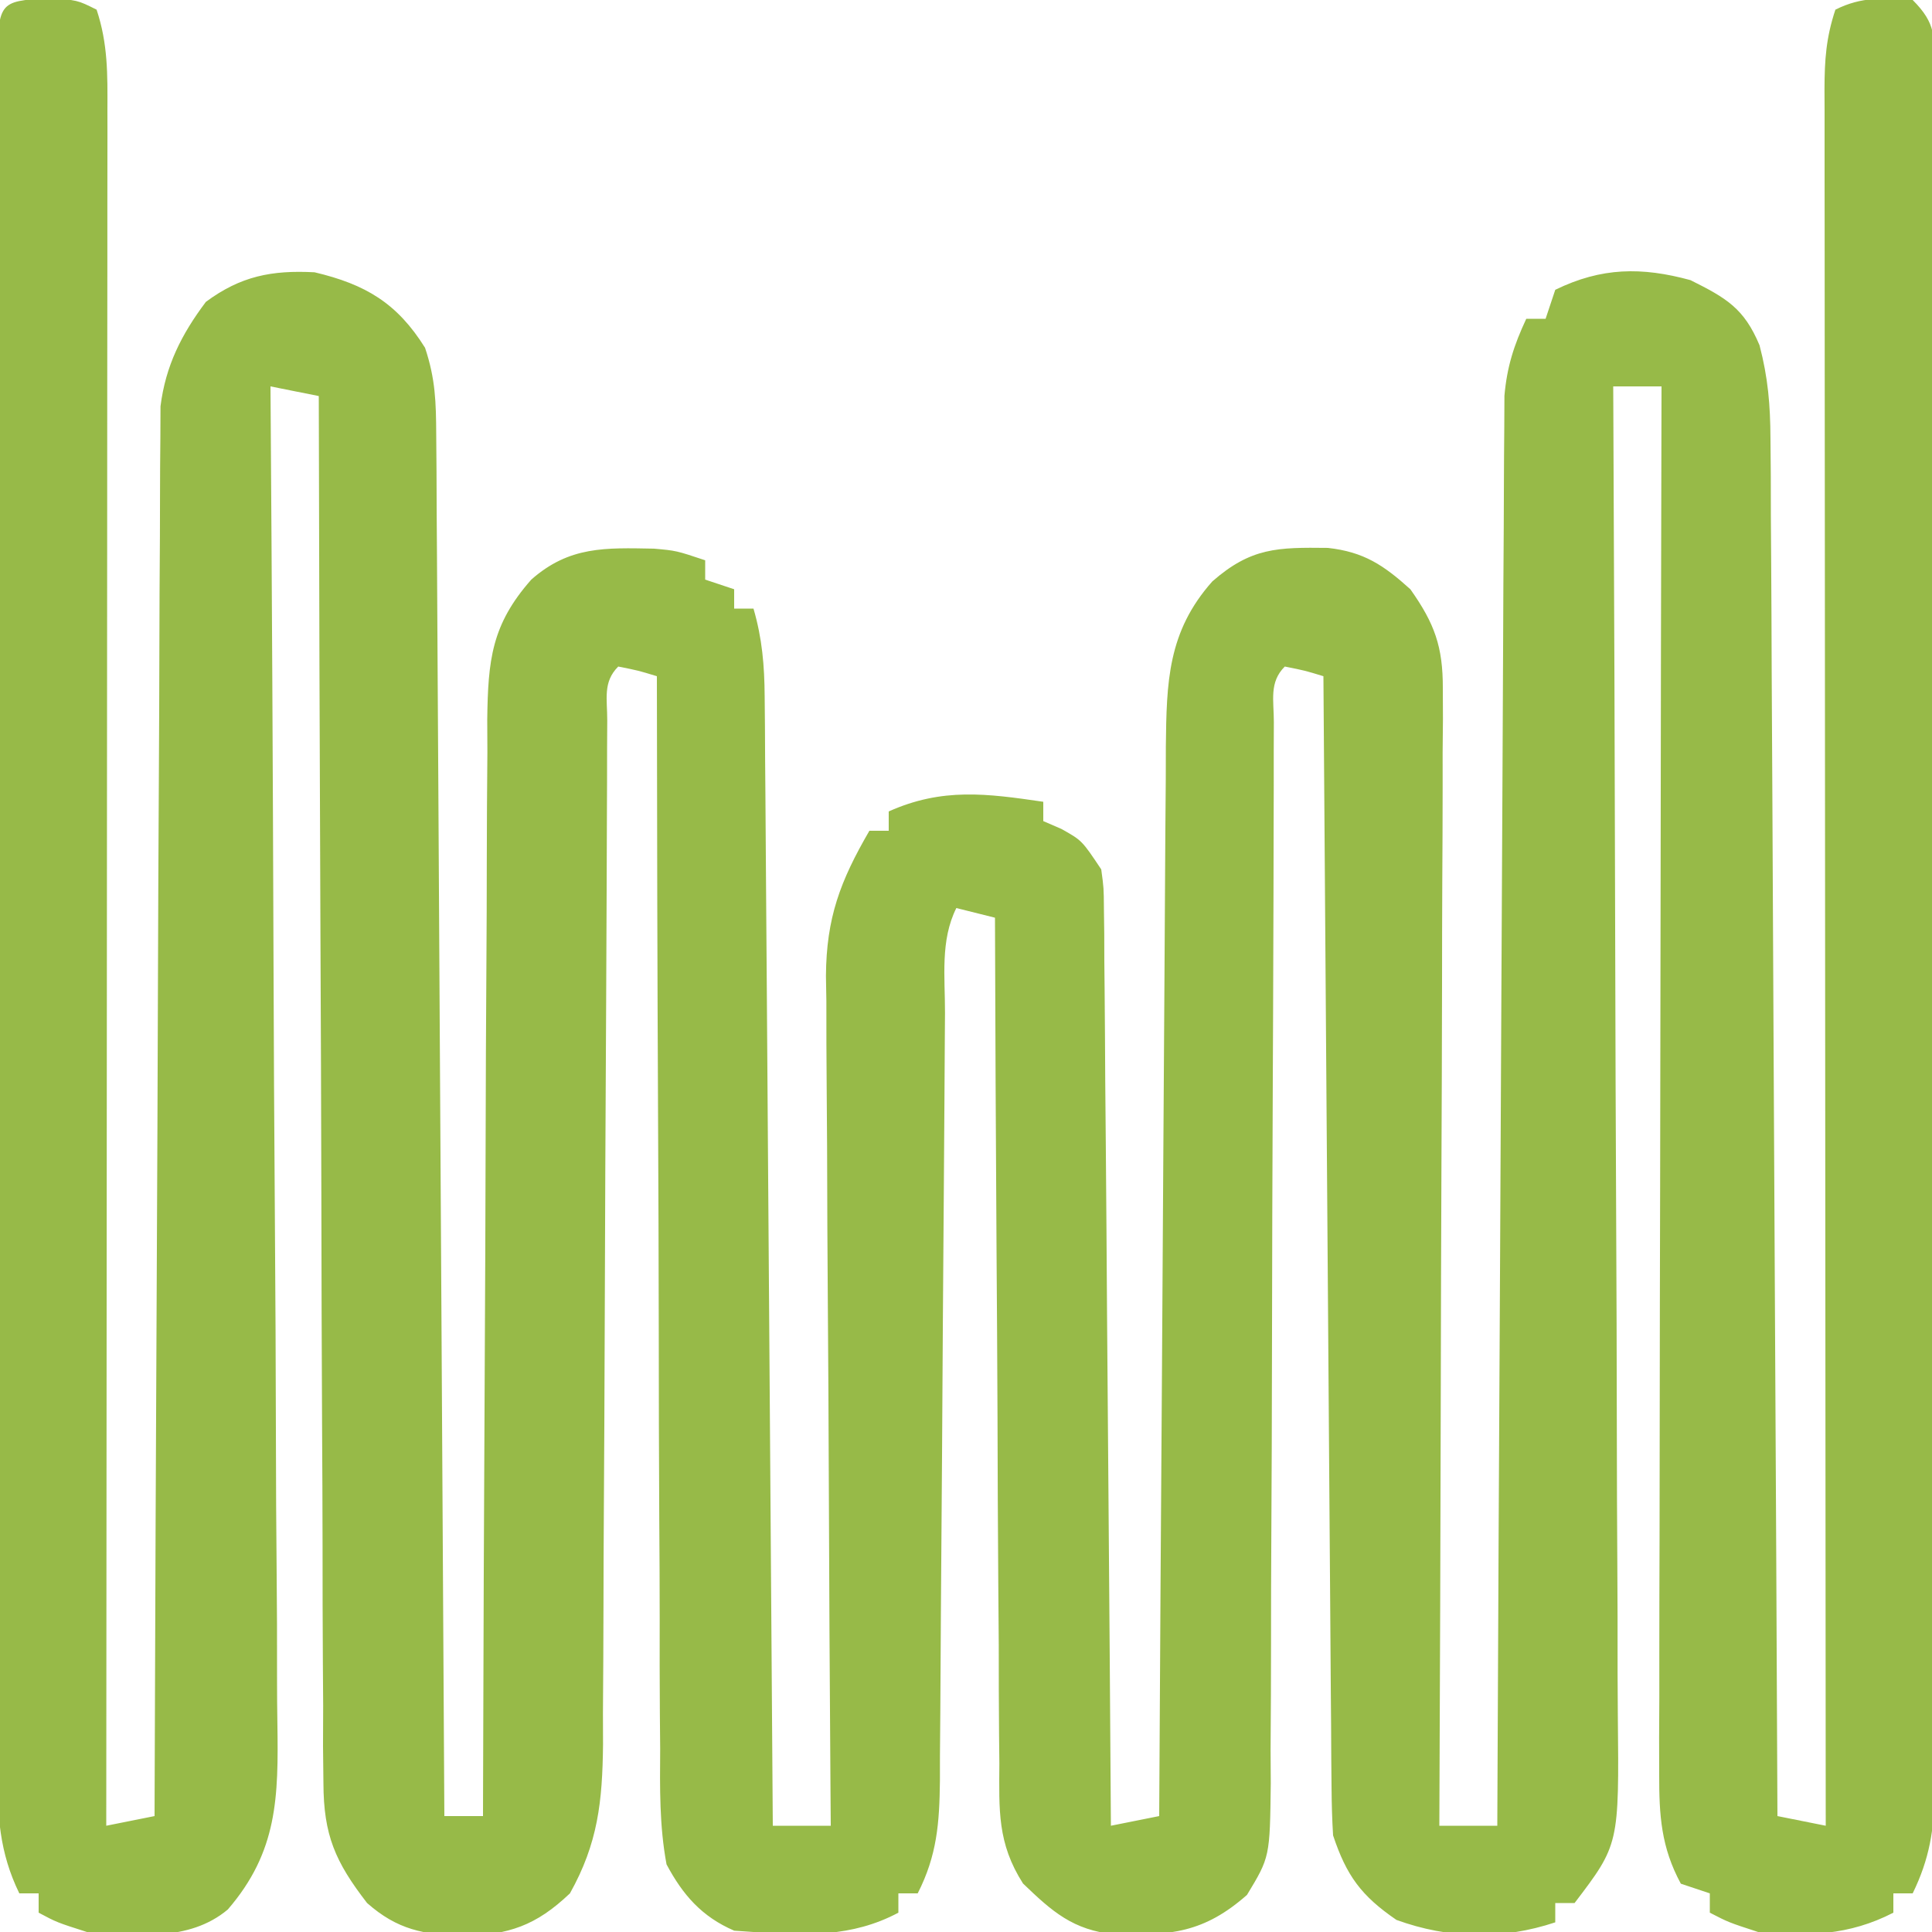 <?xml version="1.0" encoding="UTF-8"?>
<svg version="1.1" xmlns="http://www.w3.org/2000/svg" width="200" height="200">
<path d="M0 0 C3 0.188 3 0.188 5 1.188 C6.177 4.72 6.135 7.897 6.12 11.572 C6.121 12.33 6.122 13.088 6.123 13.869 C6.124 16.416 6.119 18.963 6.114 21.51 C6.113 23.334 6.113 25.157 6.114 26.98 C6.114 31.936 6.108 36.892 6.101 41.849 C6.095 47.026 6.095 52.203 6.093 57.38 C6.09 67.186 6.082 76.993 6.072 86.799 C6.061 97.962 6.055 109.126 6.05 120.289 C6.04 143.255 6.022 166.221 6 189.188 C7.65 188.857 9.3 188.528 11 188.188 C11.002 187.425 11.005 186.663 11.007 185.877 C11.066 167.324 11.142 148.77 11.236 130.217 C11.281 121.244 11.32 112.272 11.346 103.3 C11.369 95.479 11.403 87.659 11.449 79.838 C11.473 75.697 11.491 71.557 11.498 67.416 C11.504 63.517 11.524 59.619 11.554 55.72 C11.563 54.291 11.567 52.861 11.565 51.432 C11.563 49.476 11.582 47.521 11.601 45.566 C11.606 44.472 11.61 43.379 11.615 42.253 C12.144 38.044 13.78 34.814 16.312 31.438 C19.914 28.77 23.132 28.142 27.562 28.375 C32.837 29.622 36.11 31.563 39 36.188 C40.08 39.427 40.138 41.797 40.158 45.205 C40.168 46.463 40.178 47.721 40.188 49.016 C40.194 50.413 40.2 51.809 40.205 53.206 C40.215 54.674 40.225 56.143 40.235 57.611 C40.262 61.6 40.283 65.59 40.303 69.579 C40.325 73.747 40.353 77.915 40.379 82.083 C40.429 89.977 40.474 97.871 40.517 105.766 C40.567 114.752 40.622 123.739 40.677 132.725 C40.791 151.213 40.898 169.7 41 188.188 C42.32 188.188 43.64 188.188 45 188.188 C45.001 187.564 45.003 186.941 45.004 186.299 C45.042 171.125 45.101 155.952 45.184 140.778 C45.224 133.44 45.256 126.102 45.271 118.764 C45.284 112.367 45.311 105.971 45.355 99.574 C45.377 96.188 45.393 92.802 45.392 89.416 C45.394 85.633 45.421 81.851 45.454 78.068 C45.447 76.389 45.447 76.389 45.439 74.676 C45.521 68.536 45.877 64.853 50 60.188 C53.941 56.71 57.677 56.893 62.695 56.984 C65 57.188 65 57.188 68 58.188 C68 58.847 68 59.508 68 60.188 C69.485 60.682 69.485 60.682 71 61.188 C71 61.847 71 62.508 71 63.188 C71.66 63.188 72.32 63.188 73 63.188 C73.904 66.287 74.135 69.076 74.158 72.3 C74.168 73.332 74.178 74.364 74.188 75.427 C74.194 76.554 74.199 77.68 74.205 78.841 C74.215 80.031 74.225 81.222 74.235 82.448 C74.261 85.708 74.283 88.968 74.303 92.228 C74.325 95.637 74.353 99.046 74.379 102.454 C74.429 108.907 74.474 115.36 74.517 121.812 C74.567 129.159 74.622 136.506 74.677 143.853 C74.791 158.965 74.898 174.076 75 189.188 C76.98 189.188 78.96 189.188 81 189.188 C80.991 188.015 80.982 186.843 80.973 185.635 C80.892 174.571 80.832 163.507 80.793 152.443 C80.772 146.755 80.744 141.067 80.698 135.379 C80.655 129.888 80.631 124.396 80.62 118.904 C80.613 116.811 80.599 114.719 80.577 112.627 C80.548 109.69 80.544 106.754 80.546 103.816 C80.532 102.957 80.517 102.097 80.502 101.212 C80.543 95.195 81.978 91.396 85 86.188 C85.66 86.188 86.32 86.188 87 86.188 C87 85.528 87 84.868 87 84.188 C92.551 81.704 97.165 82.334 103 83.188 C103 83.847 103 84.507 103 85.188 C103.619 85.456 104.237 85.724 104.875 86 C107 87.188 107 87.188 109 90.188 C109.262 92.103 109.262 92.103 109.278 94.307 C109.29 95.144 109.301 95.981 109.312 96.843 C109.314 97.758 109.317 98.673 109.319 99.616 C109.329 100.582 109.339 101.548 109.349 102.543 C109.38 105.741 109.397 108.939 109.414 112.137 C109.433 114.352 109.452 116.567 109.473 118.783 C109.524 124.617 109.564 130.452 109.601 136.286 C109.641 142.238 109.692 148.19 109.742 154.143 C109.839 165.824 109.923 177.506 110 189.188 C111.65 188.857 113.3 188.528 115 188.188 C115.003 187.58 115.007 186.972 115.01 186.346 C115.091 171.548 115.183 156.749 115.288 141.951 C115.338 134.795 115.384 127.639 115.422 120.482 C115.455 114.244 115.495 108.005 115.543 101.767 C115.568 98.465 115.589 95.163 115.603 91.86 C115.62 88.171 115.649 84.482 115.681 80.792 C115.683 79.701 115.685 78.61 115.688 77.486 C115.762 70.793 115.87 65.584 120.5 60.375 C124.513 56.864 127.26 56.846 132.457 56.906 C136.192 57.319 138.239 58.696 141 61.188 C143.509 64.734 144.374 67.129 144.361 71.458 C144.367 73.021 144.367 73.021 144.373 74.615 C144.362 75.748 144.352 76.88 144.341 78.046 C144.341 79.247 144.341 80.447 144.342 81.684 C144.34 84.967 144.325 88.249 144.304 91.532 C144.285 94.966 144.284 98.4 144.28 101.834 C144.271 108.332 144.246 114.831 144.216 121.33 C144.183 128.73 144.166 136.13 144.151 143.53 C144.12 158.749 144.067 173.968 144 189.188 C145.98 189.188 147.96 189.188 150 189.188 C150.003 188.414 150.007 187.64 150.01 186.843 C150.091 168.023 150.183 149.203 150.288 130.383 C150.338 121.281 150.384 112.18 150.422 103.079 C150.455 95.146 150.495 87.214 150.543 79.282 C150.568 75.082 150.59 70.881 150.603 66.681 C150.616 62.727 150.638 58.773 150.667 54.82 C150.676 53.369 150.682 51.918 150.684 50.467 C150.688 48.485 150.704 46.503 150.722 44.521 C150.727 43.412 150.733 42.303 150.738 41.161 C151.005 38.134 151.721 35.927 153 33.188 C153.66 33.188 154.32 33.188 155 33.188 C155.33 32.197 155.66 31.207 156 30.188 C160.79 27.851 164.959 27.812 170 29.188 C173.695 31.035 175.542 32.09 177.147 35.933 C178.026 39.286 178.261 42.105 178.278 45.566 C178.29 46.828 178.301 48.09 178.312 49.39 C178.315 50.775 178.317 52.161 178.319 53.546 C178.328 55.015 178.338 56.484 178.349 57.953 C178.377 61.93 178.392 65.906 178.405 69.883 C178.42 74.043 178.447 78.203 178.473 82.363 C178.519 90.236 178.556 98.109 178.589 105.982 C178.628 114.947 178.677 123.911 178.727 132.876 C178.831 151.313 178.92 169.75 179 188.188 C180.65 188.518 182.3 188.847 184 189.188 C183.999 187.761 183.999 187.761 183.997 186.307 C183.975 163.198 183.959 140.089 183.948 116.98 C183.943 105.805 183.936 94.63 183.925 83.454 C183.915 73.717 183.908 63.979 183.906 54.241 C183.905 49.083 183.902 43.924 183.894 38.766 C183.888 33.914 183.885 29.063 183.887 24.211 C183.887 22.427 183.885 20.643 183.881 18.86 C183.876 16.43 183.877 14.001 183.88 11.572 C183.875 10.505 183.875 10.505 183.871 9.417 C183.88 6.388 184.034 4.087 185 1.188 C187.763 -0.194 189.947 -0.003 193 0.188 C195.459 2.647 195.241 4.013 195.267 7.369 C195.263 8.095 195.259 8.821 195.254 9.57 C195.259 10.724 195.259 10.724 195.263 11.903 C195.271 14.497 195.265 17.091 195.259 19.685 C195.261 21.539 195.265 23.393 195.269 25.247 C195.279 30.295 195.275 35.343 195.269 40.39 C195.264 45.666 195.268 50.942 195.271 56.219 C195.275 65.083 195.27 73.948 195.261 82.813 C195.25 93.065 195.253 103.317 195.264 113.569 C195.273 122.363 195.275 131.157 195.27 139.951 C195.266 145.207 195.266 150.462 195.273 155.718 C195.278 160.662 195.274 165.605 195.263 170.549 C195.26 172.364 195.261 174.179 195.265 175.994 C195.271 178.471 195.264 180.948 195.254 183.425 C195.261 184.504 195.261 184.504 195.267 185.605 C195.236 189.571 194.746 192.614 193 196.188 C192.34 196.188 191.68 196.188 191 196.188 C191 196.847 191 197.507 191 198.188 C186.404 200.56 182.054 200.663 177 200.188 C173.938 199.188 173.938 199.188 172 198.188 C172 197.528 172 196.868 172 196.188 C171.01 195.857 170.02 195.528 169 195.188 C166.958 191.409 166.752 188.135 166.759 183.892 C166.755 181.988 166.755 181.988 166.751 180.046 C166.758 178.648 166.766 177.249 166.773 175.85 C166.774 174.372 166.773 172.893 166.772 171.415 C166.771 167.407 166.783 163.399 166.797 159.391 C166.81 155.2 166.811 151.01 166.813 146.819 C166.819 138.886 166.836 130.953 166.856 123.02 C166.878 113.987 166.889 104.955 166.899 95.922 C166.92 77.344 166.955 58.766 167 40.188 C165.35 40.188 163.7 40.188 162 40.188 C162.004 40.954 162.007 41.721 162.011 42.511 C162.1 61.173 162.166 79.835 162.207 98.498 C162.228 107.523 162.256 116.548 162.302 125.573 C162.342 133.44 162.367 141.307 162.376 149.174 C162.382 153.339 162.394 157.503 162.423 161.668 C162.45 165.591 162.458 169.513 162.452 173.436 C162.454 174.873 162.461 176.31 162.477 177.747 C162.613 191.128 162.613 191.128 158 197.188 C157.34 197.188 156.68 197.188 156 197.188 C156 197.847 156 198.507 156 199.188 C150.525 201.012 144.972 200.905 139.562 198.938 C135.913 196.445 134.39 194.358 133 190.188 C132.899 188.551 132.854 186.911 132.842 185.271 C132.827 183.75 132.827 183.75 132.812 182.199 C132.806 181.088 132.801 179.976 132.795 178.831 C132.785 177.66 132.775 176.49 132.765 175.283 C132.738 172.073 132.717 168.862 132.697 165.652 C132.675 162.297 132.647 158.941 132.621 155.586 C132.571 149.233 132.526 142.879 132.483 136.526 C132.433 129.292 132.378 122.059 132.323 114.826 C132.209 99.946 132.102 85.067 132 70.188 C130.054 69.597 130.054 69.597 128 69.188 C126.362 70.825 126.872 72.685 126.869 74.944 C126.865 75.973 126.861 77.002 126.857 78.062 C126.857 79.201 126.858 80.339 126.858 81.513 C126.855 82.704 126.851 83.896 126.848 85.124 C126.84 87.723 126.835 90.321 126.831 92.92 C126.825 97.029 126.809 101.139 126.79 105.248 C126.784 106.655 126.777 108.061 126.771 109.467 C126.768 110.171 126.765 110.875 126.761 111.601 C126.719 121.172 126.686 130.743 126.674 140.314 C126.666 146.765 126.643 153.216 126.605 159.667 C126.585 163.081 126.573 166.496 126.578 169.91 C126.58 173.722 126.558 177.533 126.53 181.345 C126.537 182.475 126.543 183.606 126.55 184.771 C126.458 192.43 126.458 192.43 124.088 196.347 C119.649 200.26 116.189 200.573 110.402 200.438 C106.075 199.987 103.941 198.093 100.901 195.166 C98.235 190.99 98.427 187.576 98.454 182.716 C98.444 181.769 98.433 180.822 98.423 179.846 C98.393 176.724 98.392 173.603 98.391 170.48 C98.376 168.313 98.359 166.145 98.341 163.978 C98.297 158.278 98.277 152.578 98.262 146.879 C98.242 141.06 98.2 135.242 98.16 129.424 C98.085 118.012 98.035 106.6 98 95.188 C96.02 94.692 96.02 94.692 94 94.188 C92.318 97.551 92.837 101.356 92.826 105.056 C92.816 106.434 92.816 106.434 92.806 107.84 C92.792 109.84 92.78 111.84 92.77 113.84 C92.754 117.004 92.731 120.169 92.705 123.334 C92.634 132.333 92.574 141.332 92.523 150.332 C92.491 155.833 92.45 161.333 92.403 166.834 C92.387 168.931 92.375 171.029 92.366 173.126 C92.354 176.061 92.33 178.996 92.303 181.931 C92.302 182.798 92.302 183.665 92.301 184.559 C92.249 188.88 92.01 192.25 90 196.188 C89.34 196.188 88.68 196.188 88 196.188 C88 196.847 88 197.507 88 198.188 C83.191 200.752 78.306 200.559 73 200.188 C72.341 200.142 71.683 200.097 71.004 200.051 C67.648 198.605 65.681 196.343 64 193.188 C63.256 189.2 63.31 185.263 63.341 181.215 C63.33 180.015 63.32 178.814 63.309 177.577 C63.285 174.299 63.283 171.021 63.291 167.742 C63.294 164.31 63.269 160.879 63.247 157.448 C63.21 150.956 63.198 144.465 63.195 137.973 C63.19 130.58 63.157 123.187 63.122 115.794 C63.05 100.592 63.013 85.39 63 70.188 C61.054 69.597 61.054 69.597 59 69.188 C57.387 70.801 57.869 72.546 57.862 74.778 C57.857 75.771 57.851 76.763 57.845 77.786 C57.844 79.433 57.844 79.433 57.842 81.114 C57.837 82.263 57.832 83.413 57.827 84.597 C57.816 87.104 57.808 89.611 57.801 92.118 C57.789 96.085 57.77 100.052 57.748 104.02 C57.686 115.304 57.632 126.588 57.599 137.872 C57.58 144.1 57.551 150.327 57.511 156.555 C57.49 159.85 57.476 163.145 57.472 166.44 C57.467 170.122 57.444 173.803 57.417 177.485 C57.42 178.571 57.423 179.657 57.426 180.776 C57.361 186.683 56.904 190.996 54 196.188 C50.467 199.548 47.691 200.455 42.938 200.625 C38.839 200.434 36.162 199.977 33 197.188 C29.698 192.917 28.499 190.16 28.481 184.771 C28.467 183.501 28.453 182.231 28.439 180.922 C28.444 179.527 28.449 178.132 28.454 176.737 C28.445 175.258 28.435 173.779 28.423 172.301 C28.395 168.297 28.392 164.294 28.392 160.29 C28.389 156.102 28.364 151.914 28.341 147.726 C28.3 139.8 28.28 131.874 28.267 123.948 C28.251 114.923 28.212 105.897 28.172 96.872 C28.09 78.31 28.035 59.749 28 41.188 C26.35 40.858 24.7 40.528 23 40.188 C23.006 40.958 23.011 41.729 23.017 42.523 C23.149 61.294 23.249 80.065 23.311 98.837 C23.342 107.915 23.384 116.992 23.453 126.07 C23.513 133.983 23.551 141.897 23.565 149.811 C23.572 154 23.591 158.188 23.634 162.377 C23.675 166.324 23.688 170.269 23.679 174.216 C23.68 175.661 23.692 177.106 23.715 178.55 C23.832 186.241 23.749 191.874 18.582 197.859 C14.55 201.245 8.958 200.527 4 200.188 C0.875 199.188 0.875 199.188 -1 198.188 C-1 197.528 -1 196.868 -1 196.188 C-1.66 196.188 -2.32 196.188 -3 196.188 C-5.081 191.928 -5.283 188.075 -5.254 183.425 C-5.257 182.65 -5.26 181.875 -5.263 181.077 C-5.271 178.485 -5.265 175.894 -5.259 173.302 C-5.261 171.442 -5.265 169.583 -5.269 167.723 C-5.279 162.676 -5.275 157.629 -5.269 152.582 C-5.264 147.304 -5.268 142.027 -5.271 136.749 C-5.275 127.89 -5.27 119.03 -5.261 110.171 C-5.25 99.917 -5.253 89.663 -5.264 79.41 C-5.273 70.613 -5.275 61.816 -5.27 53.02 C-5.266 47.762 -5.266 42.505 -5.273 37.248 C-5.278 32.309 -5.274 27.371 -5.263 22.432 C-5.26 20.616 -5.261 18.799 -5.265 16.983 C-5.271 14.511 -5.264 12.041 -5.254 9.57 C-5.258 8.843 -5.263 8.117 -5.267 7.369 C-5.212 0.326 -5.212 0.326 0 0 Z " fill="#97BA48" transform="translate(5,-0.188)"/>
</svg>
